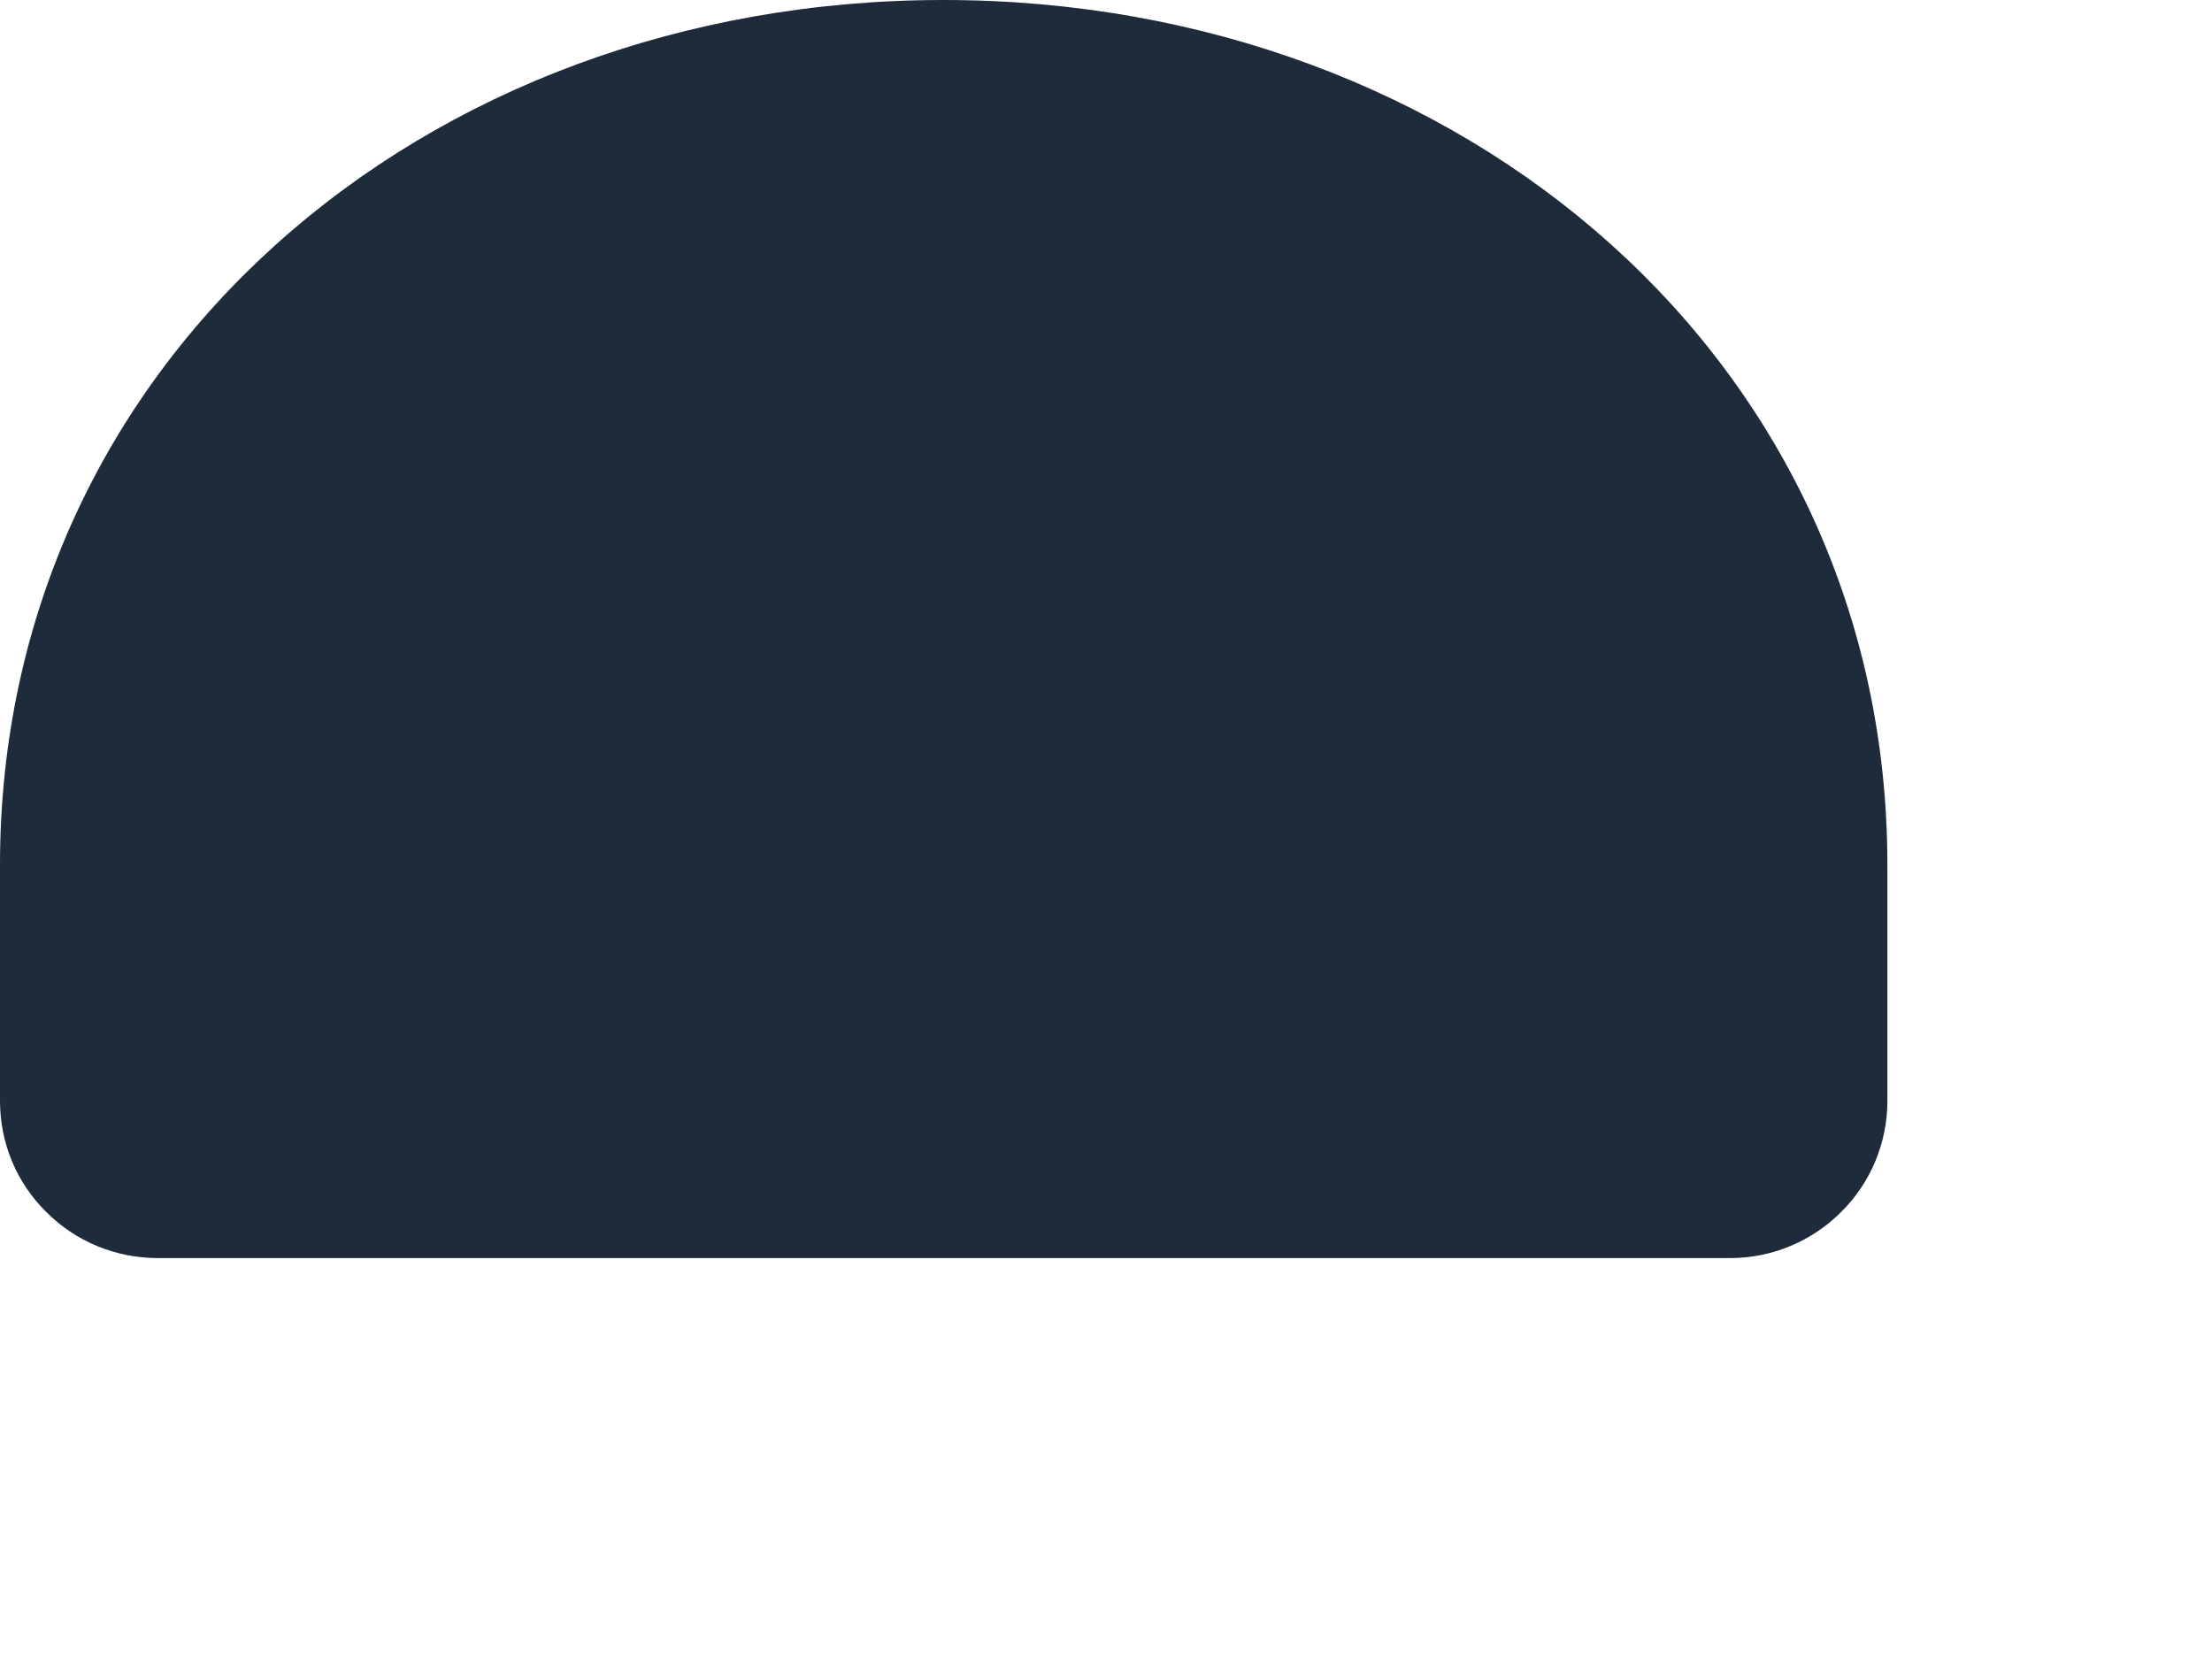 <?xml version="1.0" encoding="utf-8"?>
<svg xmlns="http://www.w3.org/2000/svg" fill="none" height="100%" overflow="visible" preserveAspectRatio="none" style="display: block;" viewBox="0 0 4 3" width="100%">
<path clip-rule="evenodd" d="M3.413 1.564C3.413 0.657 2.649 0 1.706 0C0.764 0 0 0.656 0 1.564V1.991C0 2.067 0.03 2.139 0.084 2.192C0.137 2.245 0.209 2.275 0.285 2.275H3.129C3.204 2.275 3.276 2.245 3.329 2.192C3.383 2.139 3.413 2.066 3.413 1.991V1.564Z" fill="#1E2B3A" fill-rule="evenodd" id="Vector"/>
</svg>